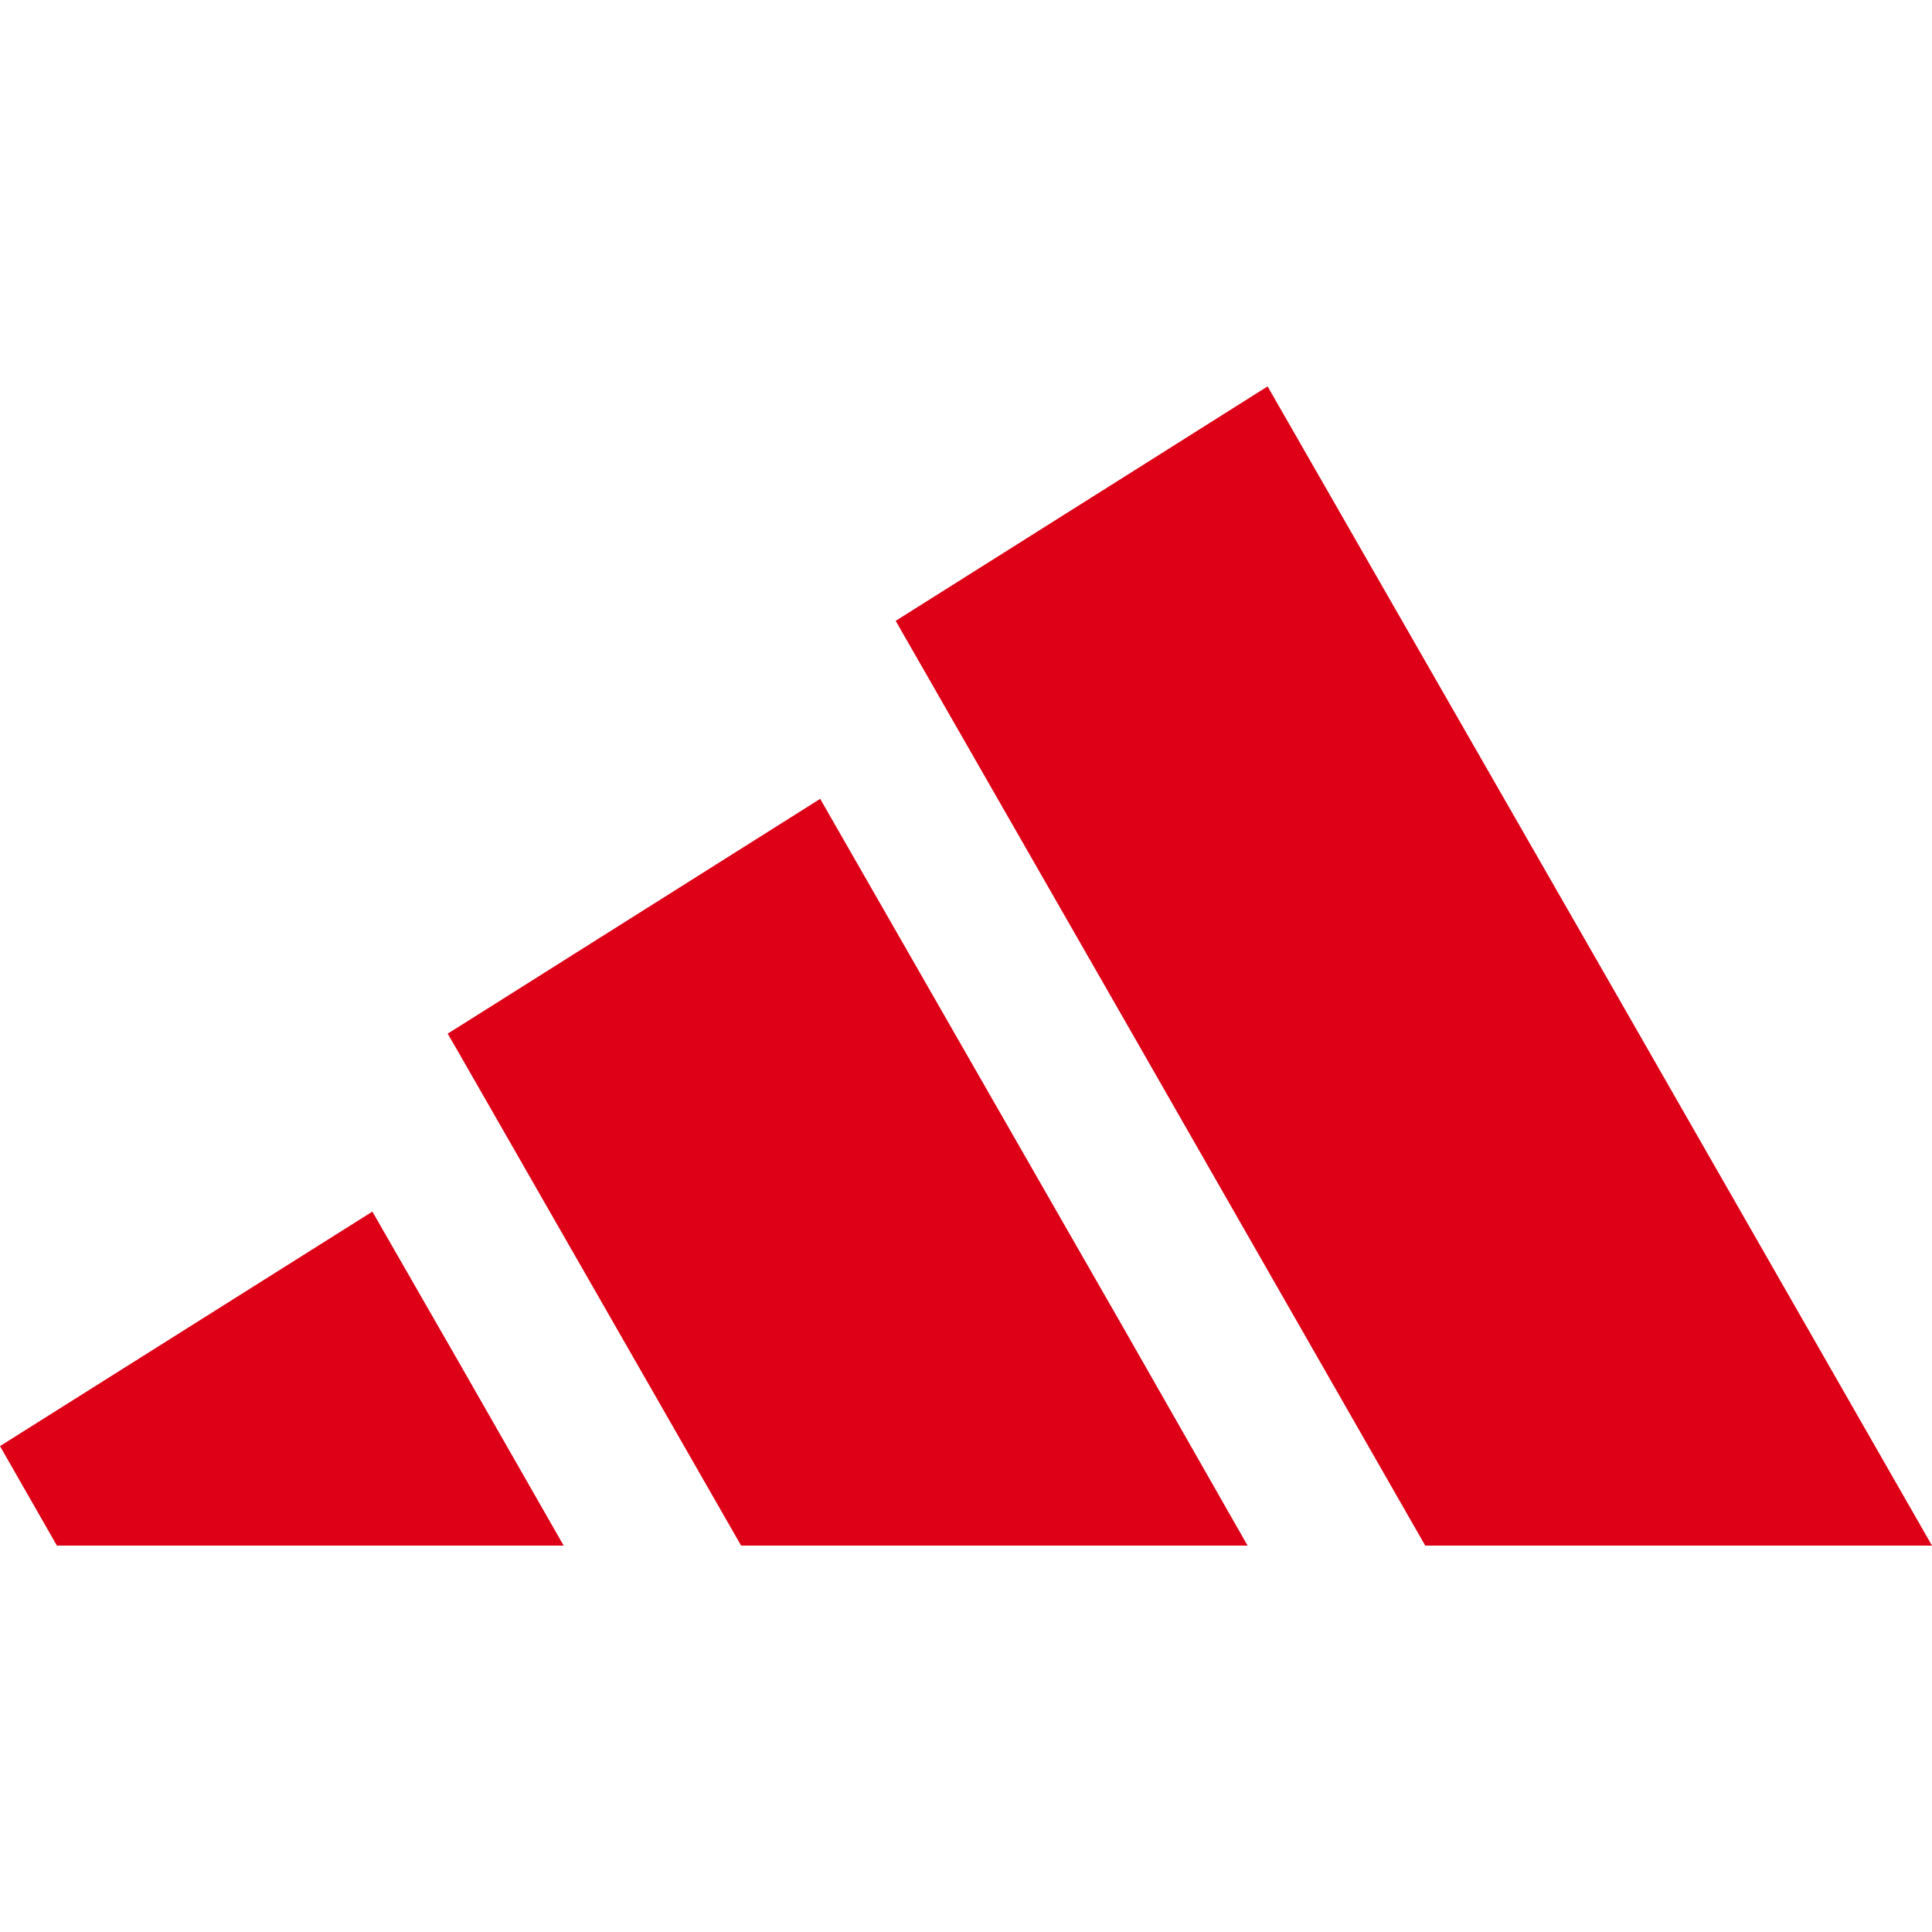 <svg xmlns="http://www.w3.org/2000/svg" width="20" height="20" viewBox="0 0 20 20"><path fill="#DD0016" fill-rule="evenodd" d="M13.122 4l3.612 6.296L20 16h-5.246l-3.119-5.45-2.363-4.123 2.363-1.489L13.122 4zM8.49 8.269l3.146 5.488L12.915 16H7.672l-2.91-5.079-.128-.221.127-.079L8.49 8.27zm-4.635 4.274l.907 1.58L5.835 16H.589L0 14.97l3.854-2.427z"/></svg>